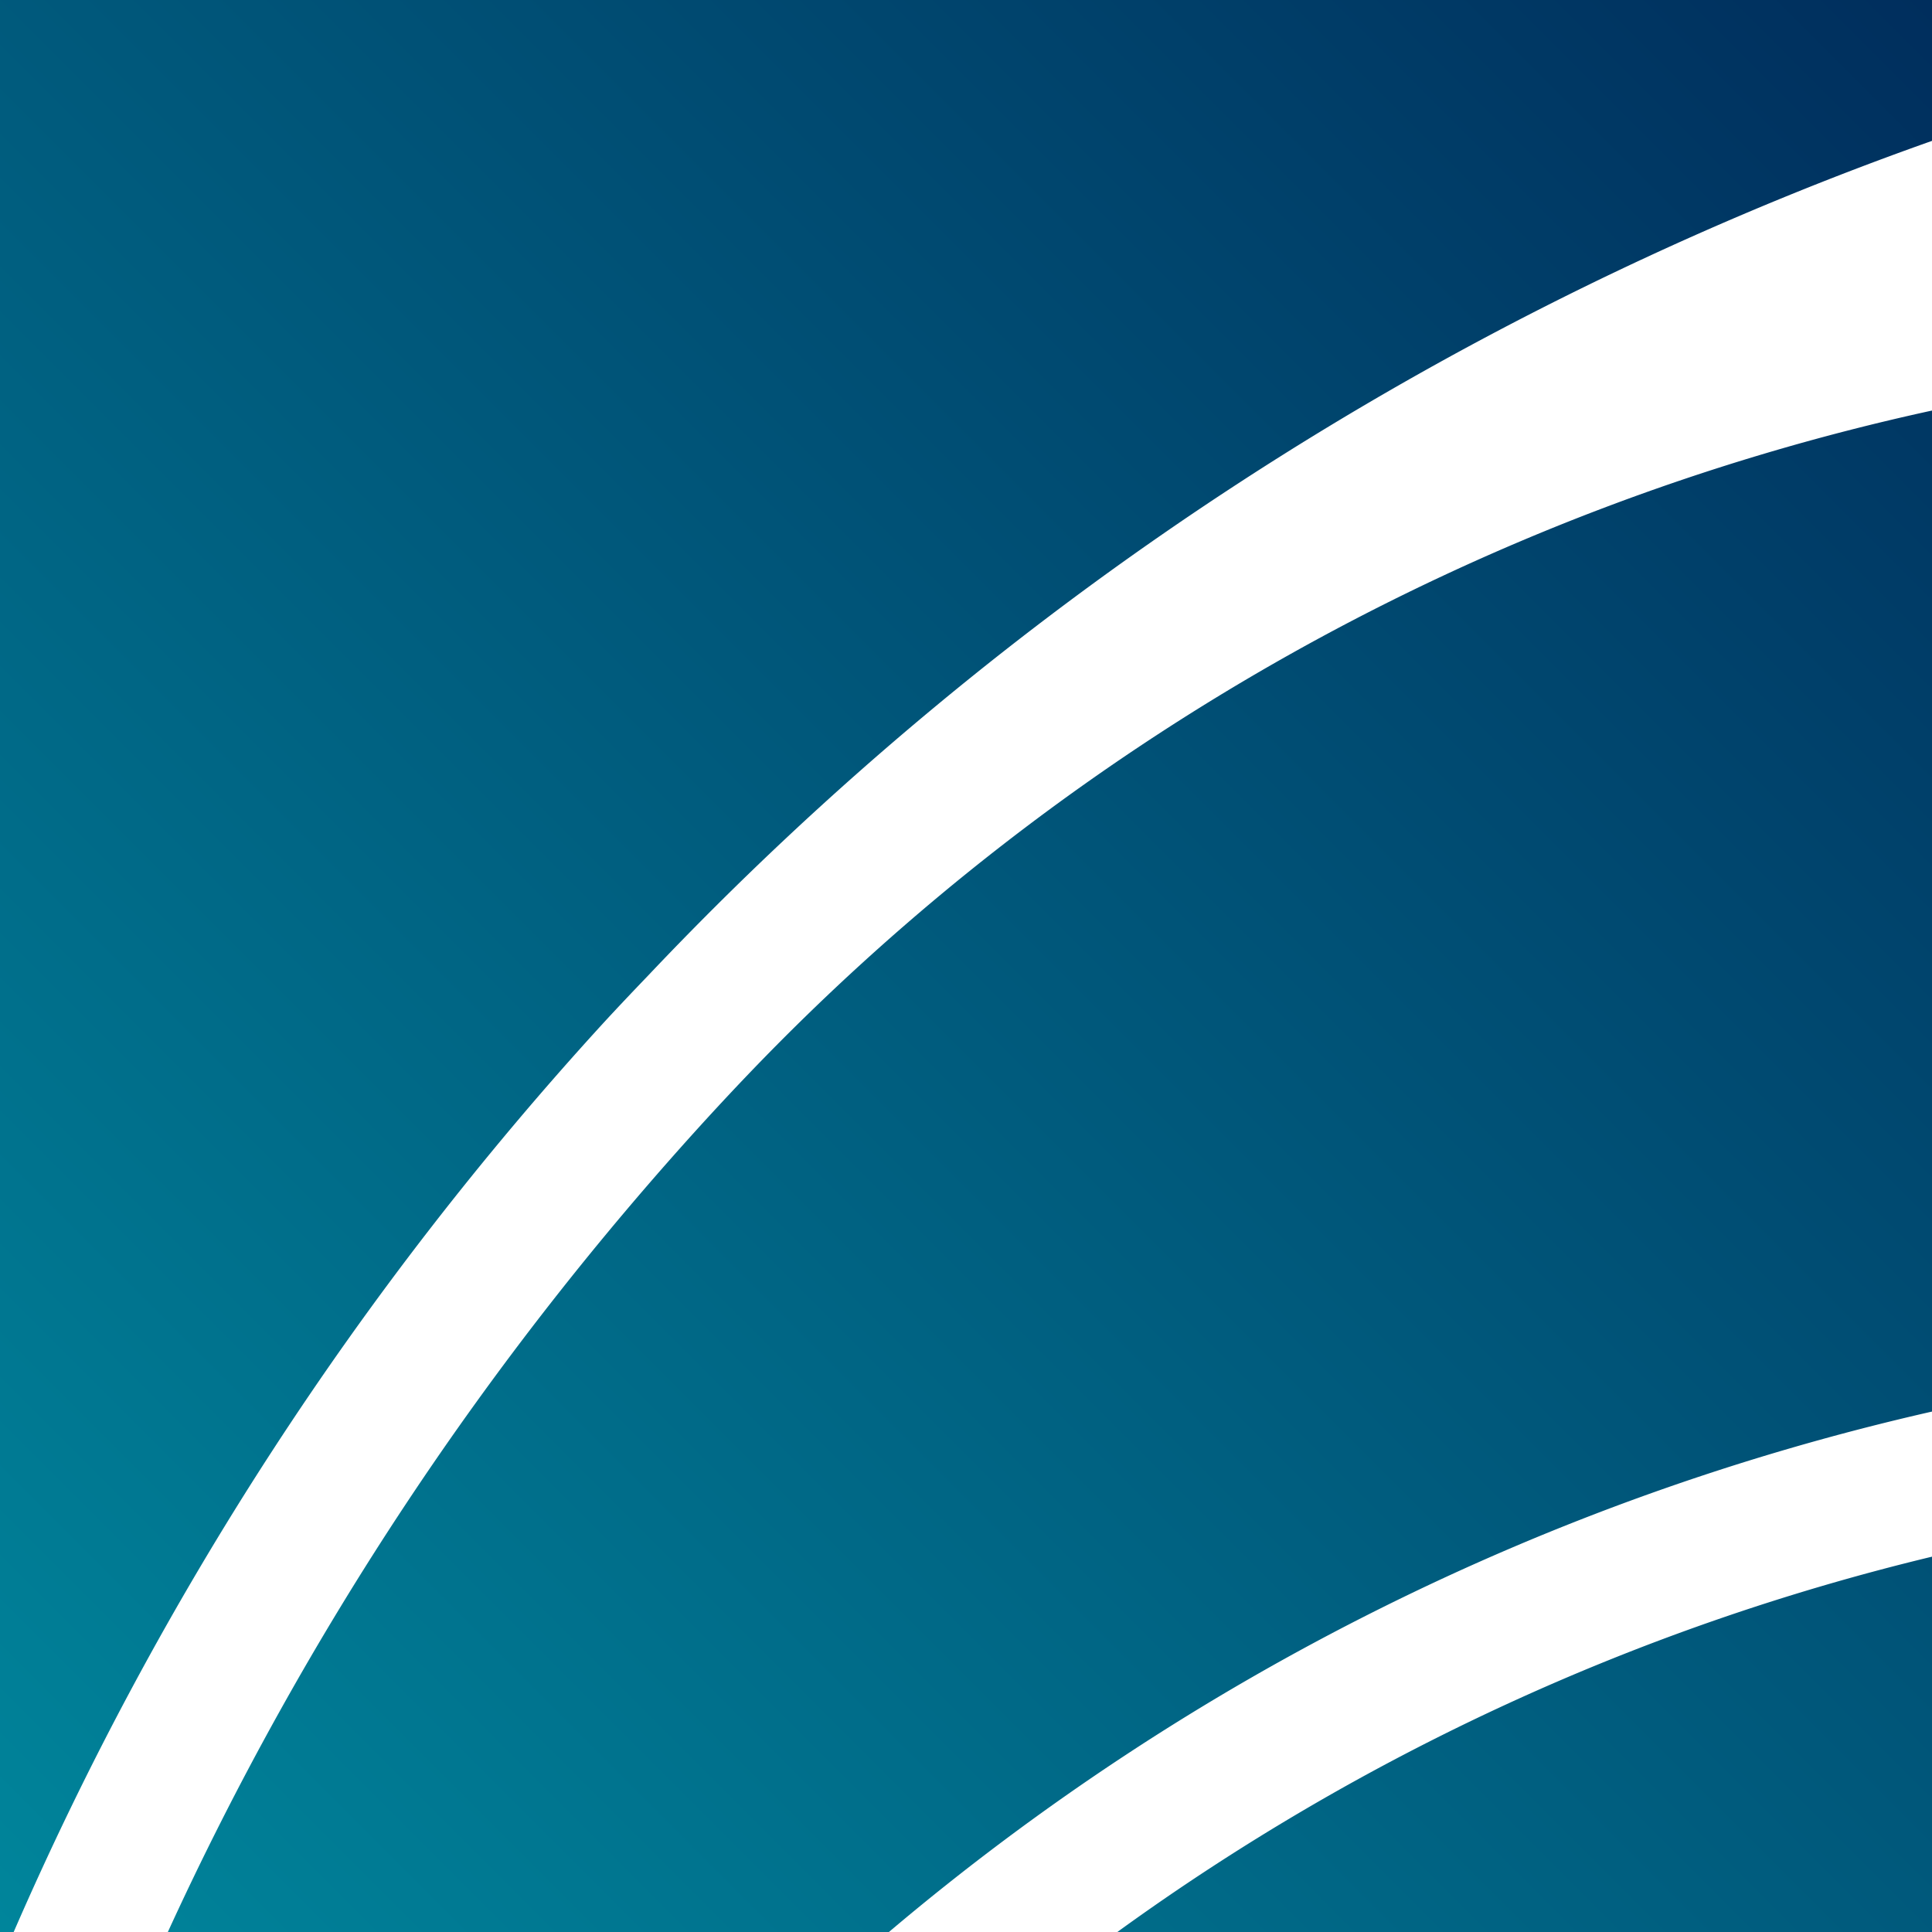 <svg xmlns="http://www.w3.org/2000/svg" xmlns:xlink="http://www.w3.org/1999/xlink" width="96" height="96" viewBox="0 0 96 96"><rect x="0" y="0" width="96" height="96" fill="#808080" stroke="none"/><defs><style>.cls-1{fill:url(#New_Gradient_Swatch);}.cls-2{fill:#fff;}.cls-3{fill:none;}</style><linearGradient id="New_Gradient_Swatch" x1="96" x2="0" y2="96" gradientUnits="userSpaceOnUse"><stop offset="0" stop-color="#002e5d"/><stop offset="1" stop-color="#00859b"/></linearGradient></defs><title>Asset 4</title><g id="Layer_2" data-name="Layer 2"><g id="Layer_1-2" data-name="Layer 1"><rect class="cls-1" width="96" height="96"/><path class="cls-2" d="M55.52,96A114.67,114.67,0,0,1,96,77.35V70.14A122.14,122.14,0,0,0,44.17,96ZM32.2,48.48l0,0a0,0,0,0,0,0,0h0c-.73.76-1.46,1.53-2.17,2.3h0A163.38,163.38,0,0,0,.68,96H8.34A156.67,156.67,0,0,1,35.15,55.55h0c.67-.73,1.36-1.47,2.05-2.19A115.38,115.38,0,0,1,96,20.4V7A162.33,162.33,0,0,0,32.2,48.48Z"/><rect class="cls-3" width="96" height="96"/></g></g></svg>